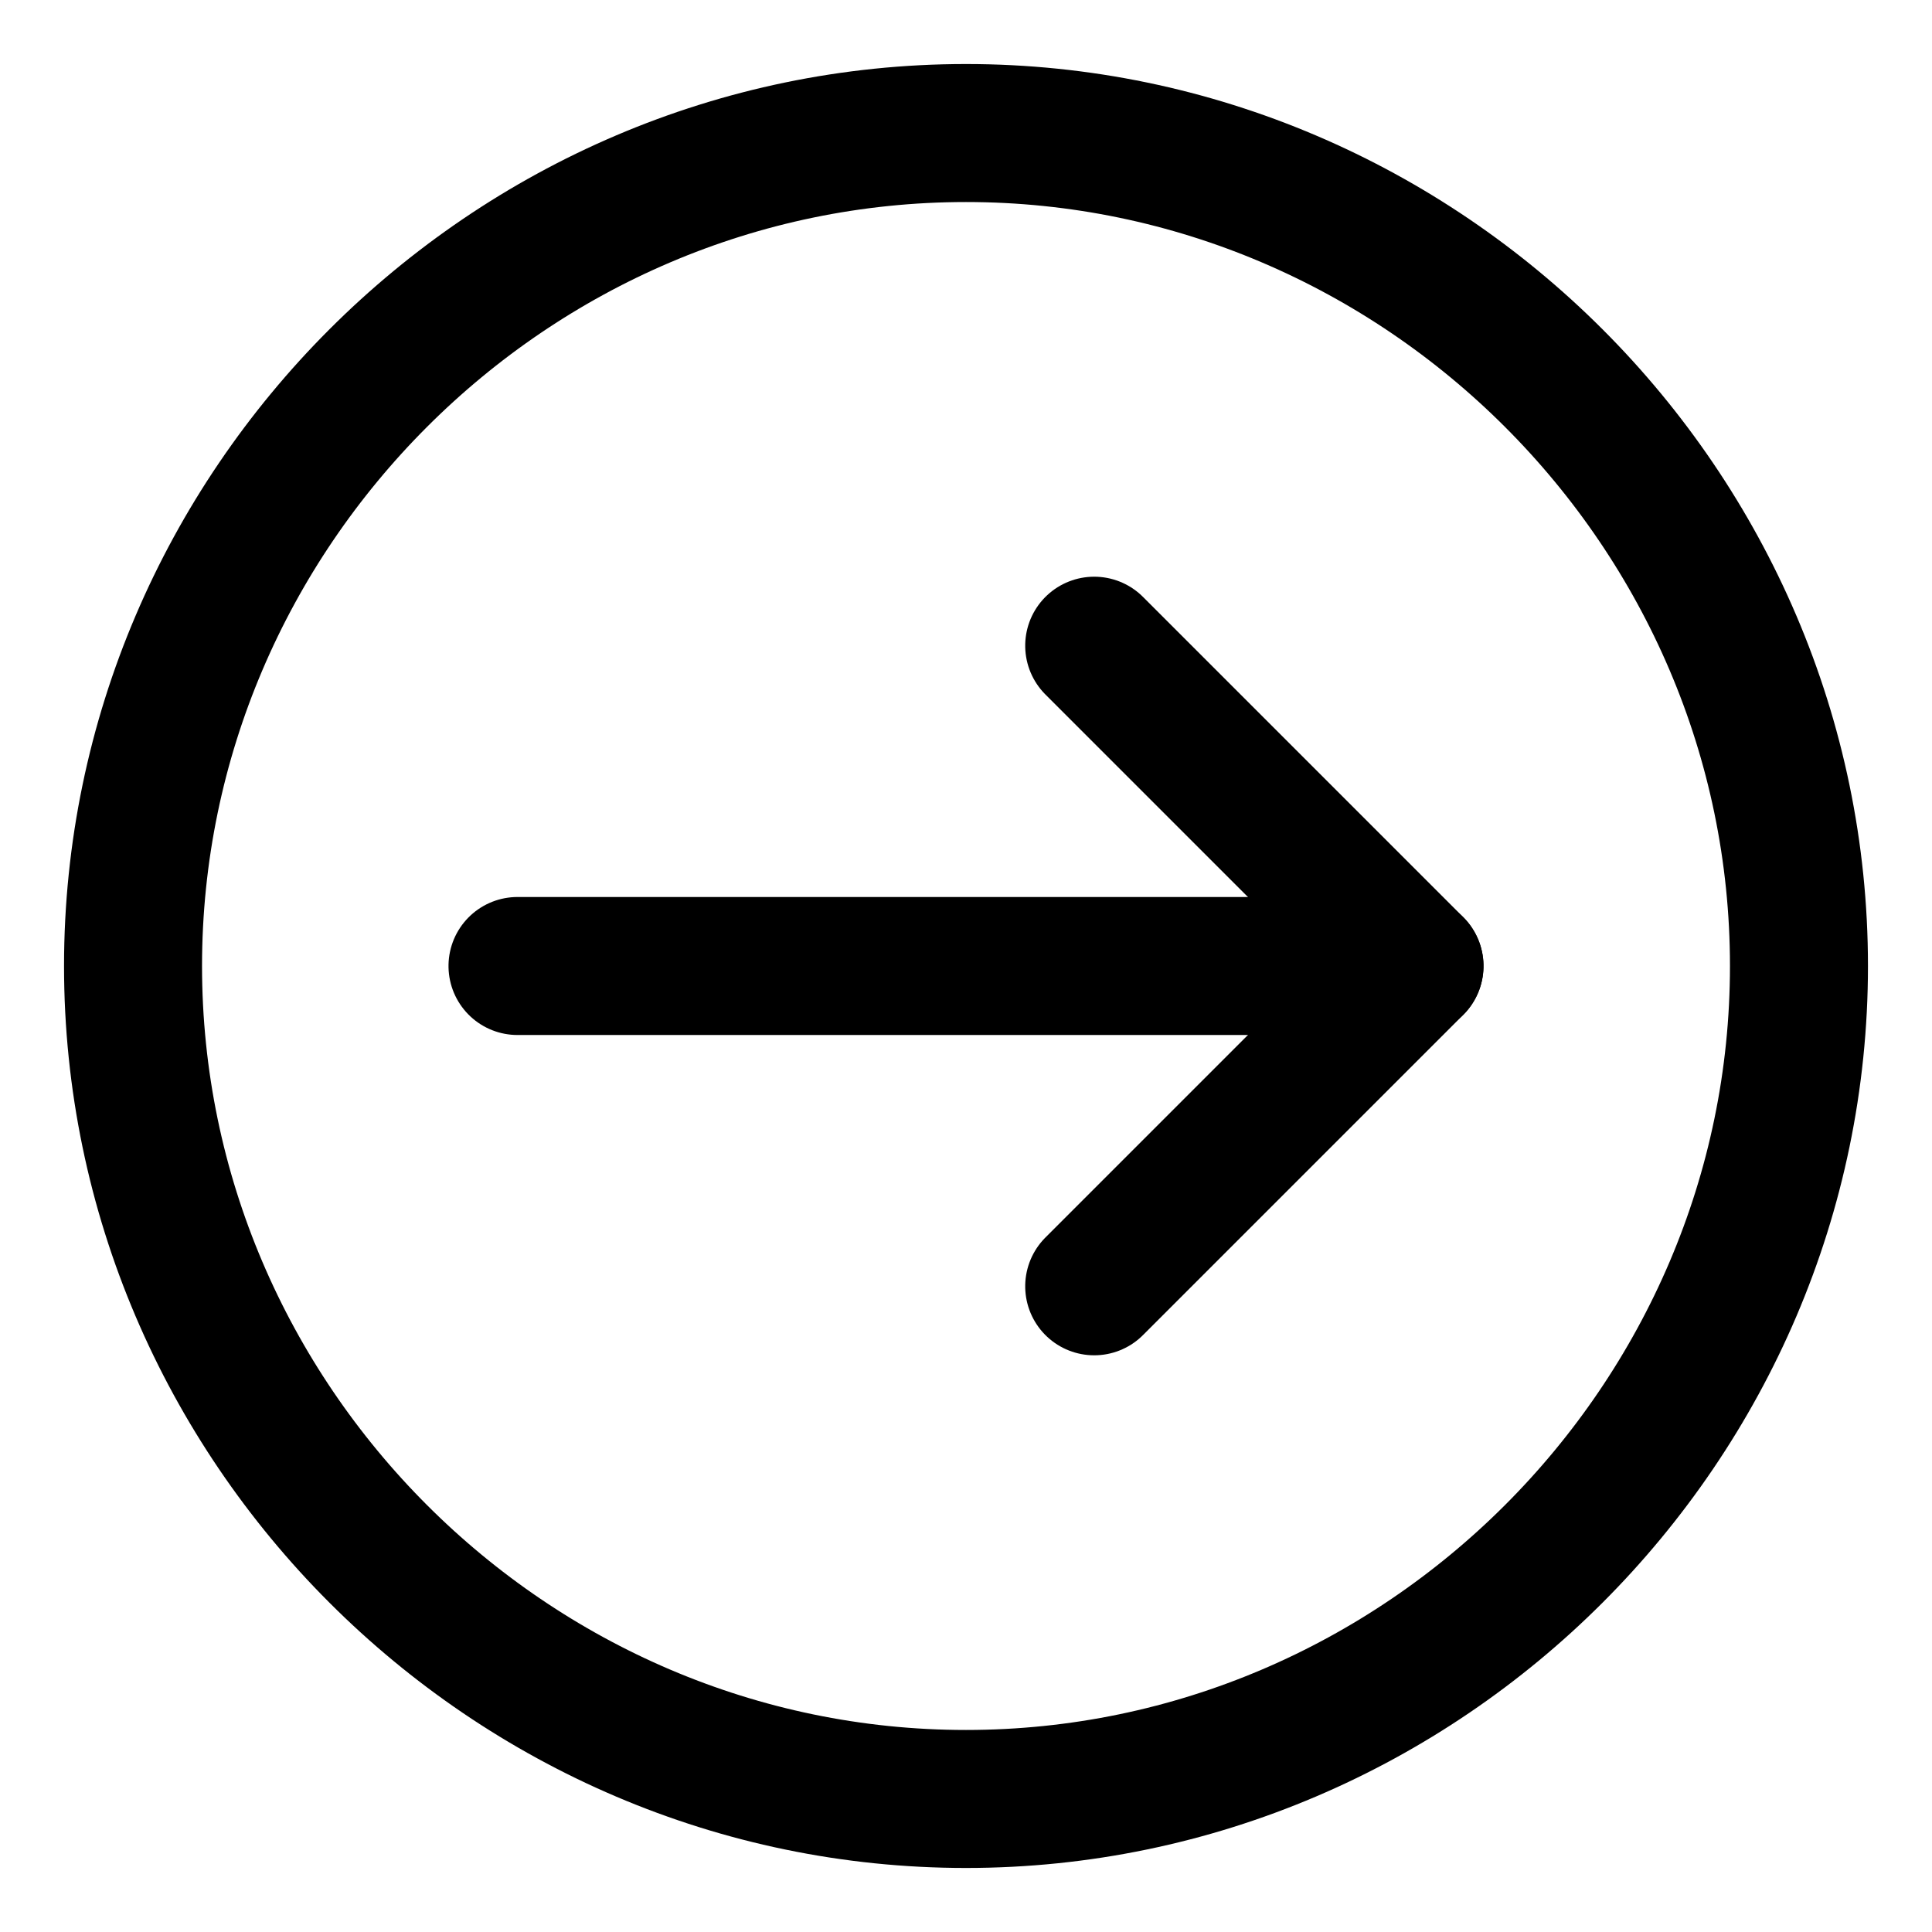 <?xml version="1.0" encoding="UTF-8" standalone="no"?>
<!DOCTYPE svg PUBLIC "-//W3C//DTD SVG 1.1//EN" "http://www.w3.org/Graphics/SVG/1.1/DTD/svg11.dtd">
<svg width="100%" height="100%" viewBox="0 0 14 14" version="1.1" xmlns="http://www.w3.org/2000/svg" xmlns:xlink="http://www.w3.org/1999/xlink" xml:space="preserve" xmlns:serif="http://www.serif.com/" style="fill-rule:evenodd;clip-rule:evenodd;stroke-linecap:round;stroke-linejoin:round;">
    <g id="download-circle--arrow-circle-down-download-internet-network-server-upload" transform="matrix(6.12323e-17,-1,1,6.12323e-17,-1.77636e-15,14)">
        <path id="Vector_2" d="M7,13.036C10.311,13.036 13.036,10.311 13.036,7C13.036,3.689 10.311,0.964 7,0.964C3.689,0.964 0.964,3.689 0.964,7C0.964,10.311 3.689,13.036 7,13.036Z" style="fill:none;fill-rule:nonzero;stroke:black;stroke-width:1px;"/>
        <path id="Vector_3" d="M4.679,7.929L7,10.25L9.321,7.929" style="fill:none;fill-rule:nonzero;stroke:black;stroke-width:1px;"/>
        <path id="Vector_4" d="M7,10.25L7,3.75" style="fill:none;fill-rule:nonzero;stroke:black;stroke-width:1px;"/>
    </g>
</svg>
